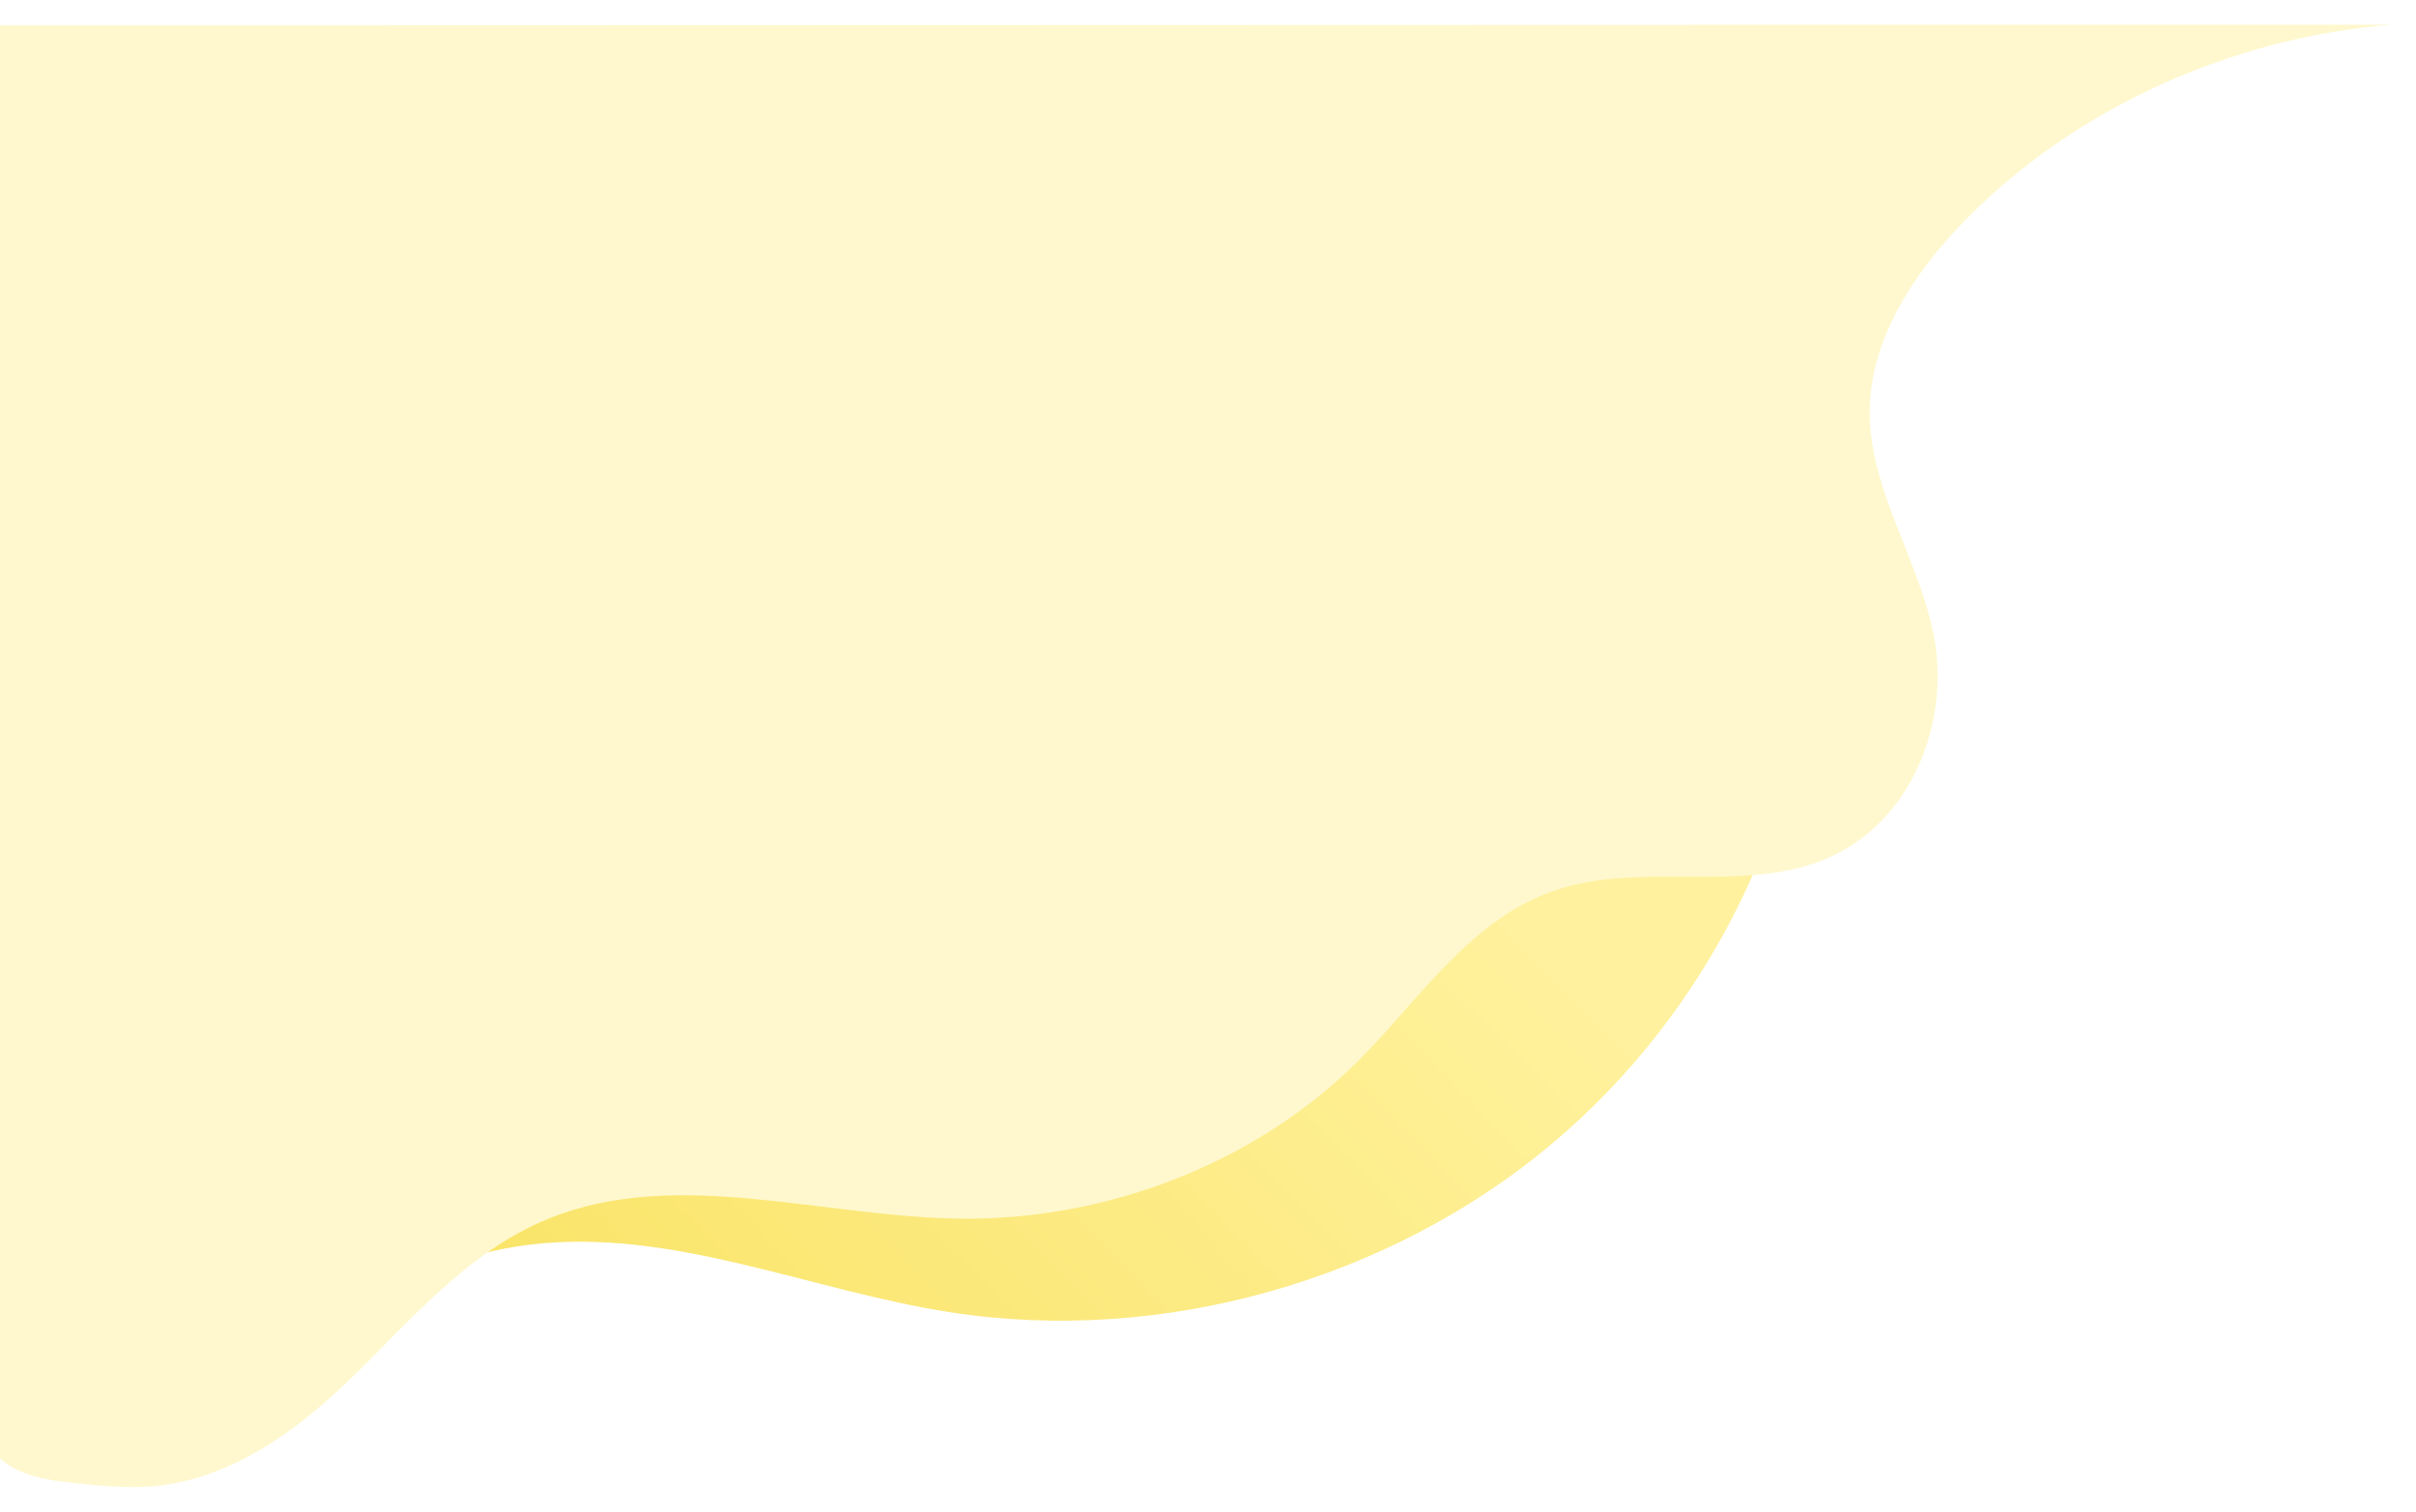 <svg width="981" height="614" viewBox="0 0 981 614" fill="none" xmlns="http://www.w3.org/2000/svg">
<g opacity="0.9" filter="url(#filter0_d_159_1181)">
<path d="M106.351 554.865C106.393 554.855 106.435 554.835 106.478 554.825C119.241 550.571 129.043 541.031 139.61 533.053C160.764 517.087 186.608 506.666 213.491 503.473C270.907 496.646 326.531 522.052 383.618 530.951C470.092 544.424 561.977 517.838 627.594 463.012C693.211 408.186 732.061 326.644 735 244C472.776 244 210.553 244.01 -51.671 244.01C-51.788 345.723 -51.894 447.446 -52 549.169C-52.011 560.321 -42.569 557.738 -34.177 557.748C-21.976 557.758 -9.765 557.788 2.435 557.798C27.43 557.838 52.414 557.868 77.409 557.908C87.169 557.918 97.142 557.898 106.351 554.865Z" fill="url(#paint0_linear_159_1181)"/>
</g>
<g filter="url(#filter1_d_159_1181)">
<path d="M-5.216 586.528C0.283 594.789 11.26 598.189 21.466 599.509C33.91 601.109 48.779 602.819 61.223 601.569C91.796 598.499 118.066 579.278 138.673 559.566C164.203 535.135 187.244 506.503 220.97 492.872C272.737 471.95 332.112 492.442 388.65 492.962C448.677 493.522 508.498 469.75 549.212 429.168C574.764 403.706 595.251 370.604 630.802 359.173C665.06 348.162 704.893 360.633 738.184 347.332C774.322 332.881 790.223 291.109 783.06 255.446C776.952 225.064 757.487 197.142 757.193 166.25C756.91 136.308 774.931 108.627 796.863 86.505C841.022 41.952 903.723 13.35 969 8C643.269 8.1 317.526 8.19 -8.227 8.29C-8.488 195.022 -8.738 381.765 -8.999 568.497C-9.01 573.327 -8.988 578.267 -7.184 582.798C-6.64 584.148 -5.977 585.388 -5.216 586.528Z" fill="#FFF8CE"/>
</g>
<defs>
<filter id="filter0_d_159_1181" x="-60" y="236" width="807" height="334" filterUnits="userSpaceOnUse" color-interpolation-filters="sRGB">
<feFlood flood-opacity="0" result="BackgroundImageFix"/>
<feColorMatrix in="SourceAlpha" type="matrix" values="0 0 0 0 0 0 0 0 0 0 0 0 0 0 0 0 0 0 127 0" result="hardAlpha"/>
<feOffset dx="2" dy="2"/>
<feGaussianBlur stdDeviation="5"/>
<feComposite in2="hardAlpha" operator="out"/>
<feColorMatrix type="matrix" values="0 0 0 0 0 0 0 0 0 0 0 0 0 0 0 0 0 0 0.15 0"/>
<feBlend mode="normal" in2="BackgroundImageFix" result="effect1_dropShadow_159_1181"/>
<feBlend mode="normal" in="SourceGraphic" in2="effect1_dropShadow_159_1181" result="shape"/>
</filter>
<filter id="filter1_d_159_1181" x="-17" y="0" width="998" height="614" filterUnits="userSpaceOnUse" color-interpolation-filters="sRGB">
<feFlood flood-opacity="0" result="BackgroundImageFix"/>
<feColorMatrix in="SourceAlpha" type="matrix" values="0 0 0 0 0 0 0 0 0 0 0 0 0 0 0 0 0 0 127 0" result="hardAlpha"/>
<feOffset dx="2" dy="2"/>
<feGaussianBlur stdDeviation="5"/>
<feComposite in2="hardAlpha" operator="out"/>
<feColorMatrix type="matrix" values="0 0 0 0 0 0 0 0 0 0 0 0 0 0 0 0 0 0 0.15 0"/>
<feBlend mode="normal" in2="BackgroundImageFix" result="effect1_dropShadow_159_1181"/>
<feBlend mode="normal" in="SourceGraphic" in2="effect1_dropShadow_159_1181" result="shape"/>
</filter>
<linearGradient id="paint0_linear_159_1181" x1="494.609" y1="244" x2="180.708" y2="550.122" gradientUnits="userSpaceOnUse">
<stop stop-color="#FFF093"/>
<stop offset="1" stop-color="#F9E053"/>
</linearGradient>
</defs>
</svg>
